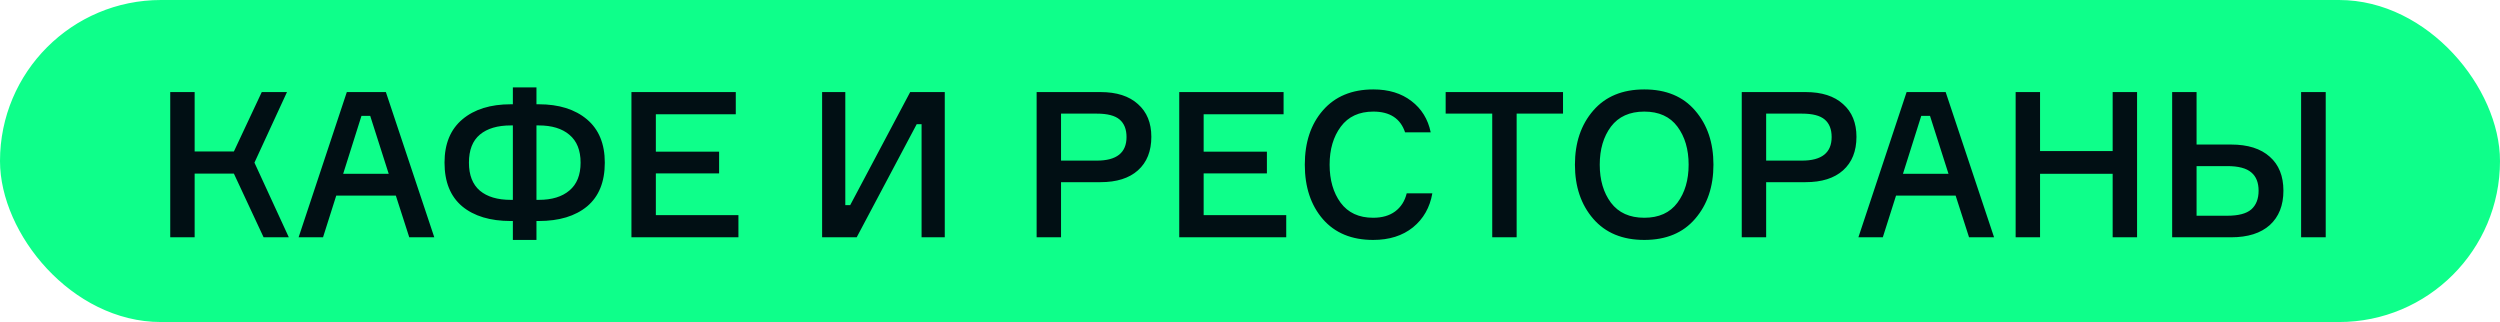 <?xml version="1.0" encoding="UTF-8"?> <svg xmlns="http://www.w3.org/2000/svg" width="295" height="38" viewBox="0 0 295 38" fill="none"> <rect x="1" y="1" width="293" height="36" rx="18" fill="#0EFF8A"></rect> <path d="M20.088 28V10.864H22.968V17.872H27.6L30.888 10.864H33.864L30.024 19.192L34.08 28H31.104L27.6 20.488H22.968V28H20.088ZM48.293 28L46.709 23.08H39.677L38.117 28H35.237L40.925 10.864H45.533L51.245 28H48.293ZM42.653 13.672L40.493 20.512H45.869L43.685 13.672H42.653ZM63.302 12.304H63.566C65.95 12.304 67.846 12.896 69.254 14.08C70.662 15.264 71.366 16.968 71.366 19.192C71.366 21.464 70.67 23.184 69.278 24.352C67.886 25.504 65.982 26.08 63.566 26.08H63.302V28.312H60.518V26.08H60.278C57.846 26.08 55.934 25.504 54.542 24.352C53.15 23.184 52.454 21.464 52.454 19.192C52.454 16.968 53.158 15.264 54.566 14.08C55.974 12.896 57.878 12.304 60.278 12.304H60.518V10.312H63.302V12.304ZM60.278 23.584H60.518V14.8H60.278C58.71 14.8 57.494 15.16 56.63 15.88C55.766 16.6 55.334 17.704 55.334 19.192C55.334 20.664 55.766 21.768 56.63 22.504C57.494 23.224 58.71 23.584 60.278 23.584ZM63.302 23.584H63.566C65.118 23.584 66.326 23.216 67.19 22.48C68.07 21.744 68.51 20.648 68.51 19.192C68.51 17.736 68.07 16.64 67.19 15.904C66.326 15.168 65.118 14.8 63.566 14.8H63.302V23.584ZM77.39 25.384H87.134V28H74.51V10.864H86.822V13.48H77.39V17.896H84.854V20.464H77.39V25.384ZM97.01 10.864H99.746V24.208H100.322L107.402 10.864H111.482V28H108.746V14.656H108.17L101.09 28H97.01V10.864ZM122.322 10.864H129.858C131.762 10.864 133.234 11.336 134.274 12.28C135.33 13.208 135.858 14.496 135.858 16.144C135.858 17.84 135.33 19.16 134.274 20.104C133.234 21.032 131.762 21.496 129.858 21.496H125.202V28H122.322V10.864ZM125.202 18.952H129.426C131.762 18.952 132.93 18.024 132.93 16.168C132.93 15.256 132.658 14.568 132.114 14.104C131.57 13.64 130.674 13.408 129.426 13.408H125.202V18.952ZM142.031 25.384H151.775V28H139.151V10.864H151.463V13.48H142.031V17.896H149.495V20.464H142.031V25.384ZM165.991 22.816H169.015C168.727 24.48 167.967 25.816 166.735 26.824C165.503 27.816 163.935 28.312 162.031 28.312C159.503 28.312 157.527 27.496 156.103 25.864C154.679 24.216 153.967 22.072 153.967 19.432C153.967 16.792 154.679 14.656 156.103 13.024C157.543 11.376 159.527 10.552 162.055 10.552C163.863 10.552 165.359 11.008 166.543 11.92C167.743 12.832 168.503 14.064 168.823 15.616H165.799C165.255 13.984 164.007 13.168 162.055 13.168C160.375 13.168 159.095 13.76 158.215 14.944C157.335 16.128 156.895 17.624 156.895 19.432C156.895 21.24 157.327 22.736 158.191 23.92C159.071 25.104 160.351 25.696 162.031 25.696C163.087 25.696 163.951 25.448 164.623 24.952C165.311 24.44 165.767 23.728 165.991 22.816ZM184.436 10.864V13.408H178.964V28H176.084V13.408H170.588V10.864H184.436ZM188.002 13.048C189.442 11.384 191.45 10.552 194.026 10.552C196.602 10.552 198.602 11.384 200.026 13.048C201.466 14.712 202.186 16.84 202.186 19.432C202.186 22.024 201.466 24.152 200.026 25.816C198.602 27.48 196.602 28.312 194.026 28.312C191.45 28.312 189.442 27.48 188.002 25.816C186.562 24.152 185.842 22.024 185.842 19.432C185.842 16.84 186.562 14.712 188.002 13.048ZM190.09 23.92C190.986 25.104 192.298 25.696 194.026 25.696C195.754 25.696 197.058 25.104 197.938 23.92C198.818 22.736 199.258 21.24 199.258 19.432C199.258 17.624 198.818 16.128 197.938 14.944C197.058 13.76 195.754 13.168 194.026 13.168C192.298 13.168 190.986 13.76 190.09 14.944C189.21 16.128 188.77 17.624 188.77 19.432C188.77 21.24 189.21 22.736 190.09 23.92ZM205.526 10.864H213.062C214.966 10.864 216.438 11.336 217.478 12.28C218.534 13.208 219.062 14.496 219.062 16.144C219.062 17.84 218.534 19.16 217.478 20.104C216.438 21.032 214.966 21.496 213.062 21.496H208.406V28H205.526V10.864ZM208.406 18.952H212.63C214.966 18.952 216.134 18.024 216.134 16.168C216.134 15.256 215.862 14.568 215.318 14.104C214.774 13.64 213.878 13.408 212.63 13.408H208.406V18.952ZM232.348 28L230.764 23.08H223.732L222.172 28H219.292L224.98 10.864H229.588L235.3 28H232.348ZM226.708 13.672L224.548 20.512H229.924L227.74 13.672H226.708ZM249.294 10.864H252.174V28H249.294V20.512H240.726V28H237.846V10.864H240.726V17.824H249.294V10.864ZM271.531 10.864H274.435V28H271.531V10.864ZM259.195 25.456H262.819C264.131 25.456 265.075 25.208 265.651 24.712C266.227 24.2 266.515 23.464 266.515 22.504C266.515 21.544 266.227 20.824 265.651 20.344C265.075 19.848 264.131 19.6 262.819 19.6H259.195V25.456ZM263.275 28H256.315V10.864H259.195V17.056H263.275C265.243 17.056 266.763 17.536 267.835 18.496C268.907 19.44 269.443 20.776 269.443 22.504C269.443 24.232 268.907 25.584 267.835 26.56C266.763 27.52 265.243 28 263.275 28Z" fill="#010F14"></path> <rect x="1" y="1" width="293" height="36" rx="18" stroke="#0EFF8A" stroke-width="2"></rect> </svg> 